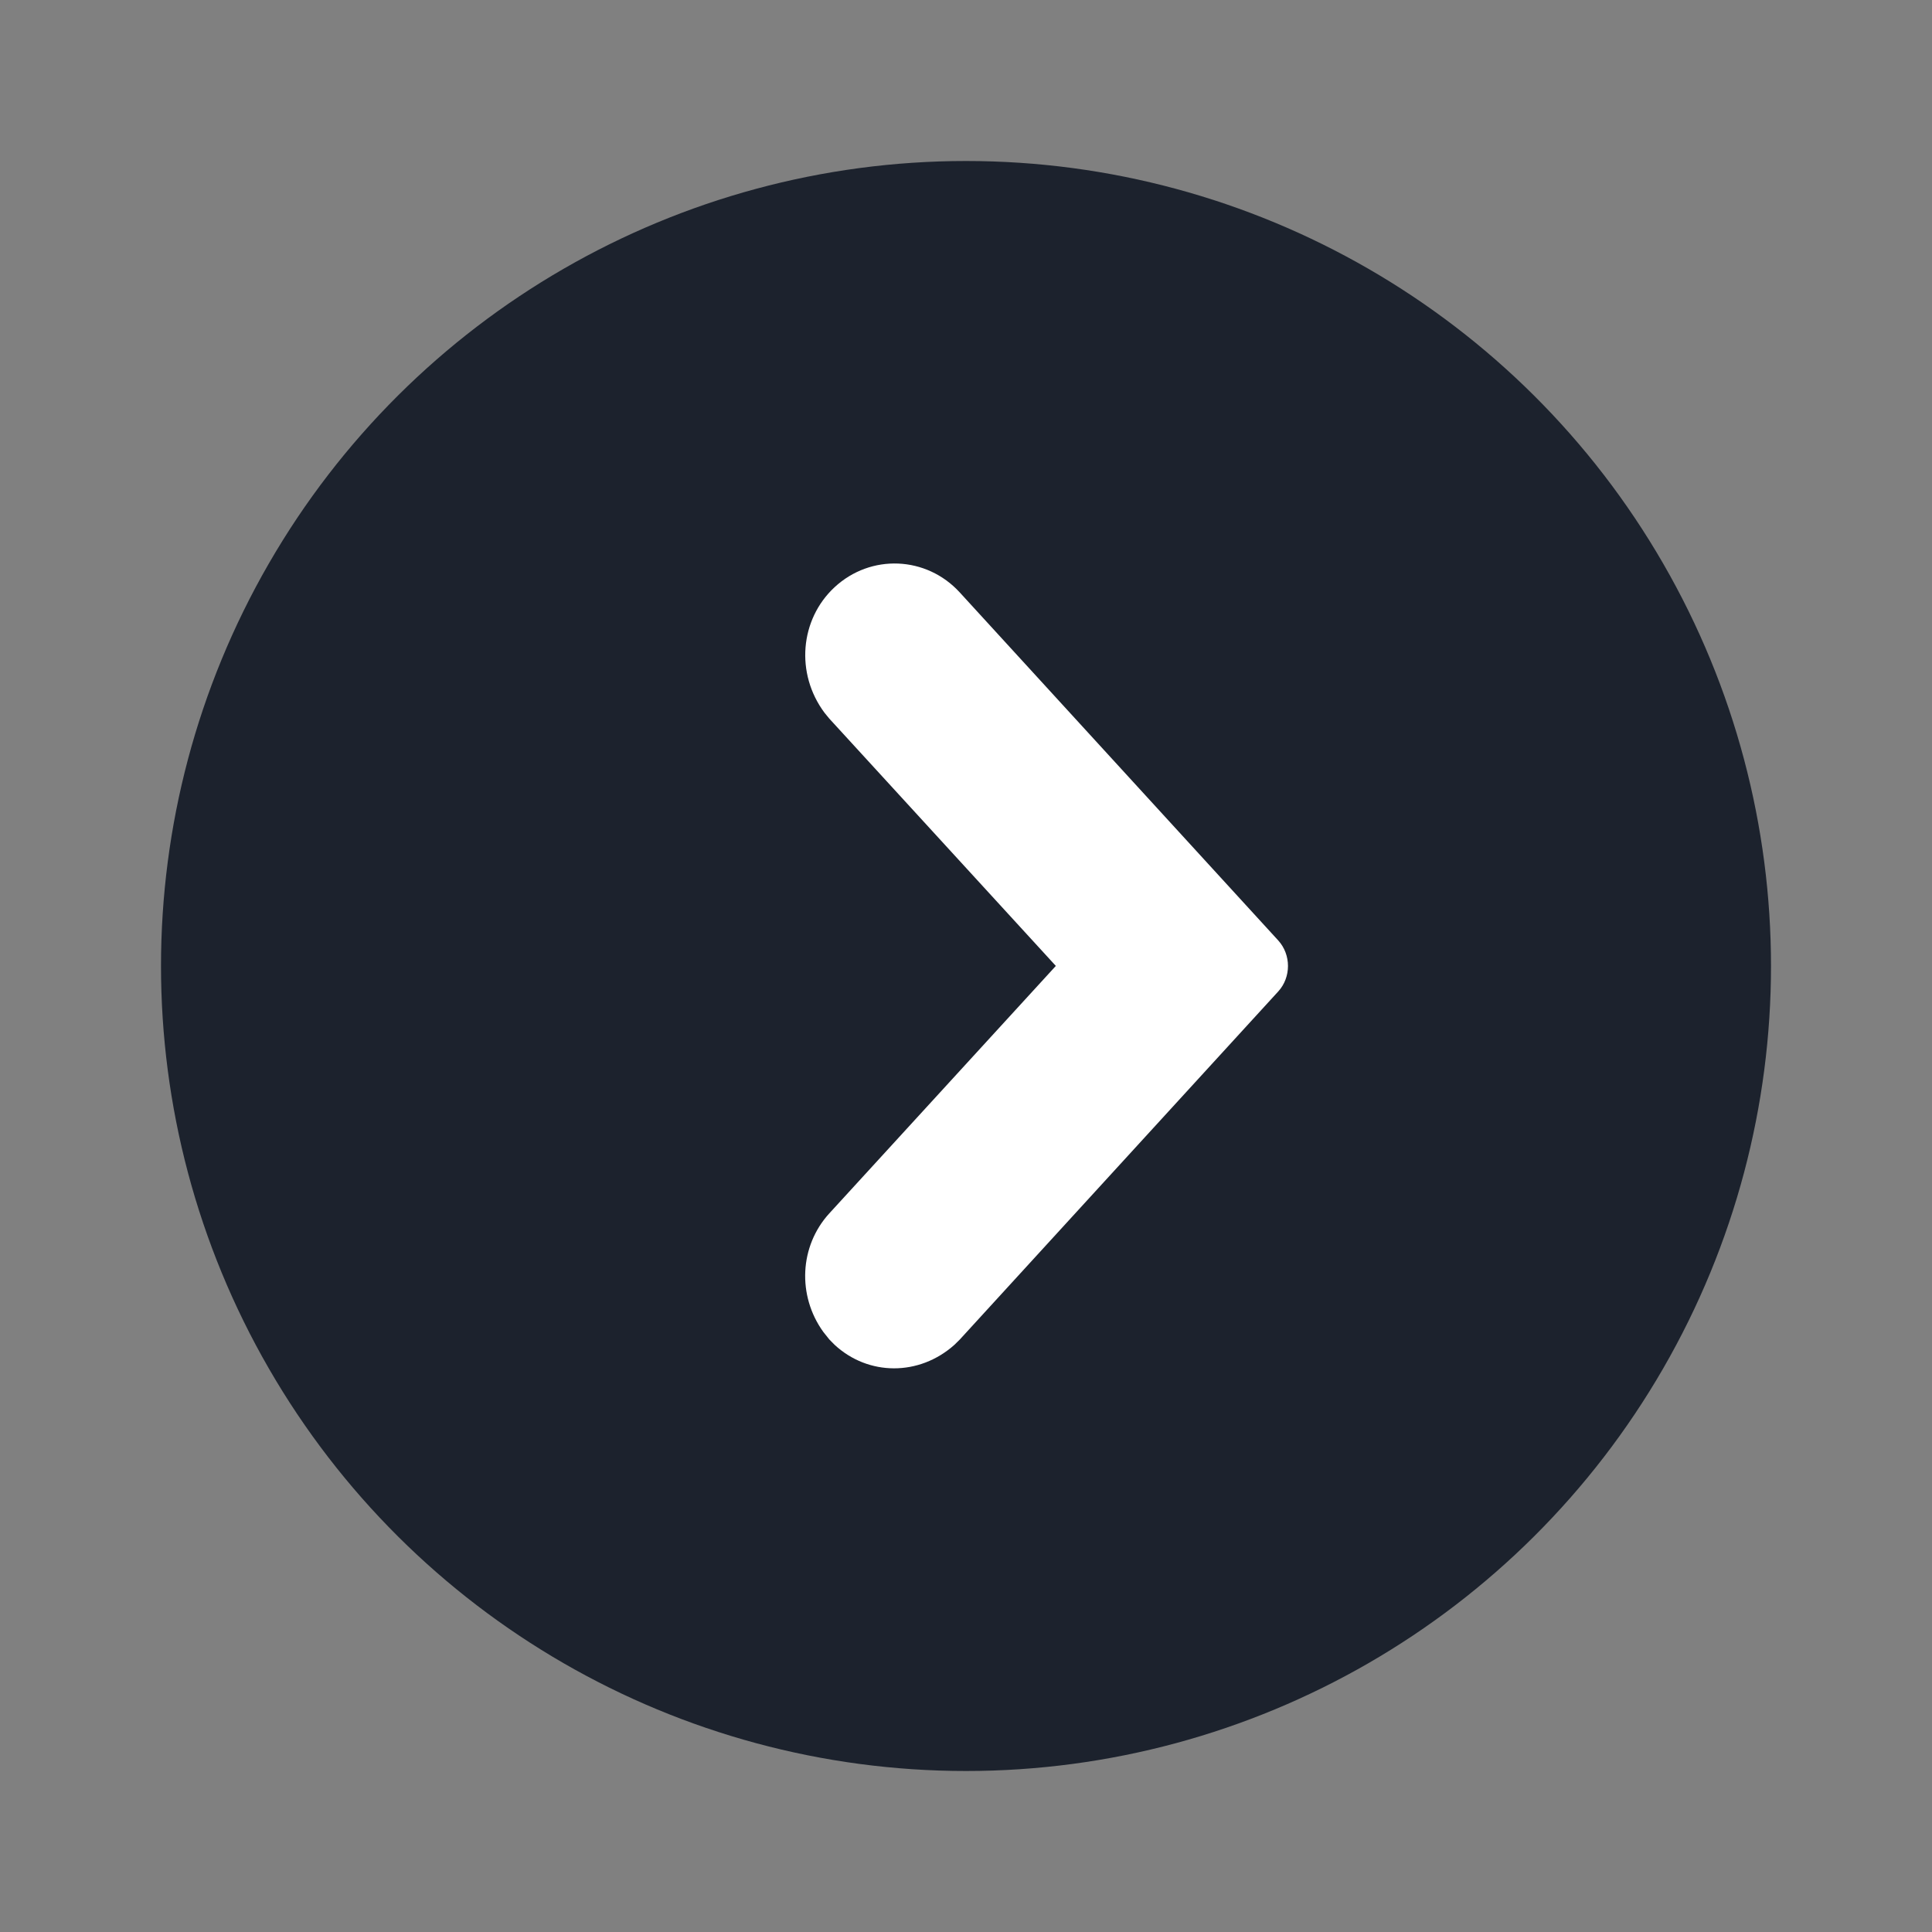 <svg width="24" height="24" viewBox="0 0 24 24" fill="none" xmlns="http://www.w3.org/2000/svg">
<rect x="0" y="0" width="24" height="24" fill="#808080" stroke="none"/>
<circle cx="12" cy="12" r="10" transform="rotate(-90 12 12)" fill="#1C222D"/>
<path d="M11.923 7.36L15.879 11.683C16.04 11.86 16.04 12.14 15.879 12.316L11.923 16.64L11.857 16.705C11.418 17.098 10.785 17.093 10.367 16.705L10.302 16.639L10.227 16.545C9.902 16.094 9.931 15.479 10.302 15.073L13.116 11.999L10.302 8.927L10.243 8.855C9.878 8.366 9.937 7.694 10.367 7.295C10.816 6.878 11.508 6.906 11.923 7.36Z" fill="white"/>
</svg>
